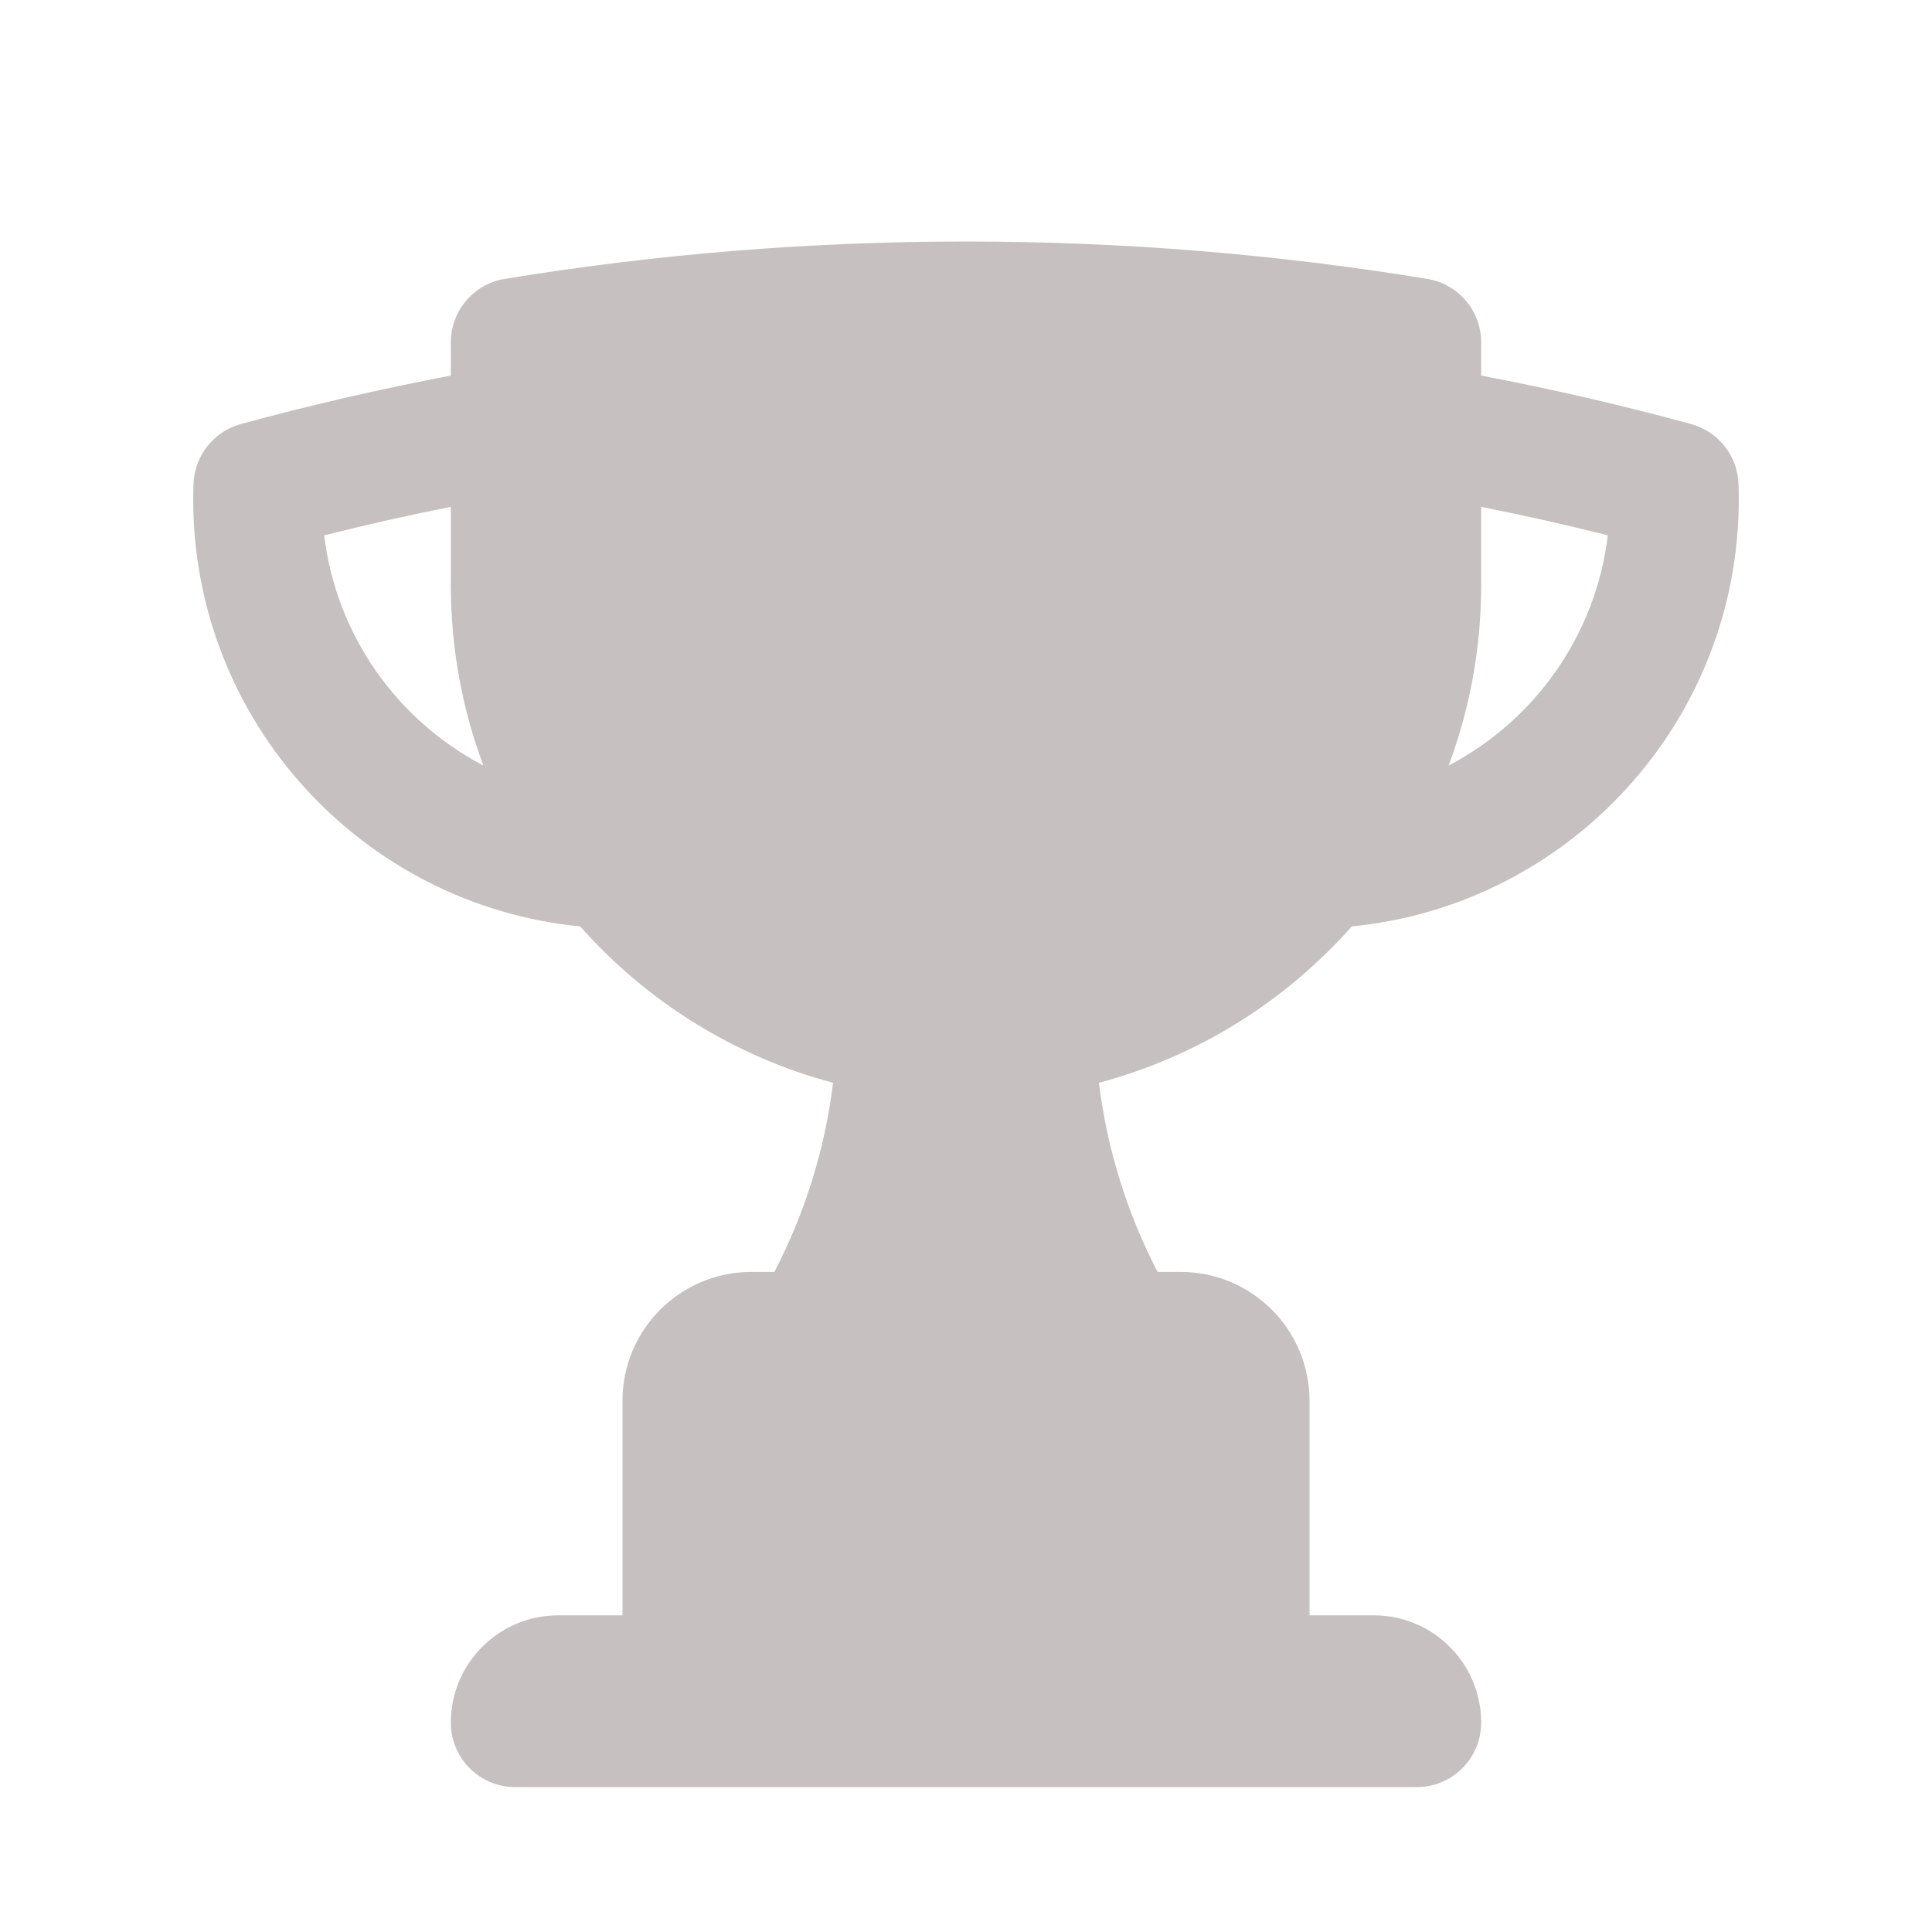 <svg width="20" height="20" viewBox="0 0 20 20" fill="none" xmlns="http://www.w3.org/2000/svg">
<path fill-rule="evenodd" clip-rule="evenodd" d="M10 2.5C8.375 2.5 6.78 2.632 5.226 2.887C4.903 2.939 4.667 3.218 4.667 3.545V3.888C3.932 4.028 3.207 4.195 2.493 4.39C2.212 4.467 2.013 4.718 2.003 5.01C2.001 5.062 2 5.114 2 5.167C2 7.473 3.757 9.369 6.006 9.59C6.69 10.362 7.595 10.935 8.624 11.209C8.538 11.908 8.328 12.568 8.016 13.167H7.778C7.041 13.167 6.444 13.764 6.444 14.5V16.722H5.778C5.164 16.722 4.667 17.22 4.667 17.833C4.667 18.201 4.965 18.5 5.333 18.5H14.667C15.035 18.5 15.333 18.201 15.333 17.833C15.333 17.22 14.836 16.722 14.222 16.722H13.556V14.5C13.556 13.764 12.959 13.167 12.222 13.167H11.984C11.672 12.568 11.462 11.908 11.376 11.209C12.405 10.935 13.31 10.362 13.994 9.59C16.243 9.369 18 7.473 18 5.167C18 5.114 17.999 5.062 17.997 5.01C17.987 4.718 17.788 4.467 17.506 4.39C16.793 4.195 16.068 4.028 15.333 3.888V3.545C15.333 3.218 15.097 2.939 14.774 2.887C13.22 2.632 11.625 2.5 10 2.5ZM3.356 5.542C3.789 5.433 4.226 5.334 4.667 5.247V6.056C4.667 6.713 4.786 7.343 5.004 7.925C4.116 7.46 3.481 6.58 3.356 5.542ZM16.644 5.542C16.519 6.58 15.884 7.46 14.996 7.925C15.214 7.343 15.333 6.713 15.333 6.056V5.247C15.774 5.334 16.211 5.433 16.644 5.542Z" fill="#C6C0C0"/>
</svg>
